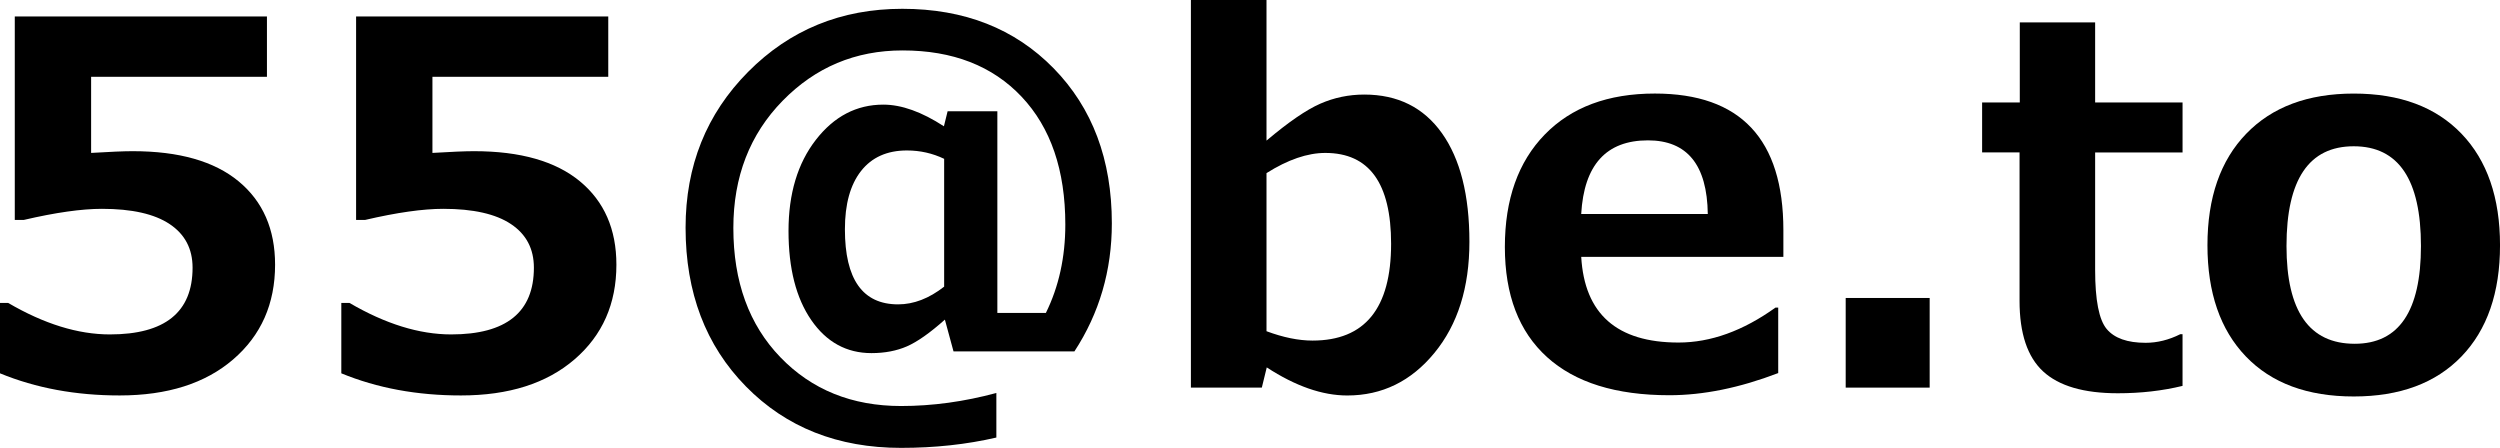 <?xml version="1.0" encoding="utf-8"?>
<!-- Generator: Adobe Illustrator 12.0.0, SVG Export Plug-In . SVG Version: 6.00 Build 51448)  -->
<!DOCTYPE svg PUBLIC "-//W3C//DTD SVG 1.1//EN" "http://www.w3.org/Graphics/SVG/1.1/DTD/svg11.dtd">
<svg  version="1.1" id="レイヤー_1" xmlns="http://www.w3.org/2000/svg" xmlns:xlink="http://www.w3.org/1999/xlink" width="148.711" height="26.646"
	 viewBox="0 0 148.711 26.646" overflow="visible" enable-background="new 0 0 148.711 26.646" xml:space="preserve">
<g>
	<path d="M0,22.207v-4.189h0.483c2.139,1.25,4.155,1.875,6.05,1.875c3.281,0,4.922-1.323,4.922-3.97
		c0-1.123-0.454-1.987-1.362-2.593s-2.251-0.908-4.028-0.908c-1.211,0-2.759,0.22-4.644,0.659H0.879v-12.1h15V4.57H5.42v4.526
		c1.123-0.068,1.948-0.103,2.476-0.103c2.754,0,4.854,0.598,6.299,1.794s2.168,2.849,2.168,4.958c0,2.324-0.83,4.202-2.49,5.632
		s-3.911,2.146-6.753,2.146C4.512,23.525,2.139,23.086,0,22.207z"/>
	<path d="M20.303,22.207v-4.189h0.483c2.139,1.25,4.155,1.875,6.05,1.875c3.281,0,4.922-1.323,4.922-3.97
		c0-1.123-0.454-1.987-1.362-2.593s-2.251-0.908-4.028-0.908c-1.211,0-2.759,0.22-4.644,0.659h-0.542v-12.1h15V4.57H25.723v4.526
		c1.123-0.068,1.948-0.103,2.476-0.103c2.754,0,4.854,0.598,6.299,1.794s2.168,2.849,2.168,4.958c0,2.324-0.83,4.202-2.49,5.632
		s-3.911,2.146-6.753,2.146C24.814,23.525,22.441,23.086,20.303,22.207z"/>
	<path d="M63.911,20.903h-7.192l-0.513-1.89c-0.889,0.791-1.641,1.321-2.256,1.589s-1.318,0.403-2.109,0.403
		c-1.484,0-2.678-0.654-3.582-1.963s-1.355-3.076-1.355-5.303c0-2.217,0.542-4.023,1.626-5.42s2.422-2.095,4.014-2.095
		c1.084,0,2.285,0.43,3.604,1.289l0.22-0.894h2.959v11.997h2.886c0.771-1.563,1.157-3.315,1.157-5.259
		c0-3.232-0.867-5.767-2.6-7.603s-4.094-2.754-7.083-2.754c-2.803,0-5.181,0.999-7.134,2.996s-2.93,4.519-2.93,7.566
		c0,3.193,0.933,5.757,2.798,7.69s4.258,2.9,7.178,2.9c1.865,0,3.755-0.259,5.669-0.776v2.651c-1.768,0.41-3.657,0.615-5.669,0.615
		c-3.76,0-6.836-1.218-9.229-3.655s-3.589-5.583-3.589-9.441c0-3.682,1.24-6.772,3.721-9.272s5.537-3.75,9.17-3.75
		c3.691,0,6.692,1.179,9.001,3.538s3.464,5.432,3.464,9.221C66.138,16.089,65.396,18.628,63.911,20.903z M56.162,17.051V9.448
		C55.469,9.116,54.731,8.95,53.95,8.95c-1.182,0-2.092,0.408-2.732,1.223s-0.959,1.97-0.959,3.464c0,2.979,1.055,4.468,3.164,4.468
		C54.351,18.105,55.264,17.754,56.162,17.051z"/>
	<path d="M75.352,21.855l-0.293,1.201H70.84V0h4.497v8.364c1.309-1.104,2.375-1.836,3.201-2.197
		c0.824-0.361,1.696-0.542,2.614-0.542c1.992,0,3.532,0.767,4.622,2.3c1.088,1.533,1.633,3.687,1.633,6.46
		c0,2.715-0.693,4.917-2.08,6.606s-3.115,2.534-5.186,2.534C78.657,23.525,77.061,22.969,75.352,21.855z M75.337,10.298v9.404
		c0.996,0.371,1.909,0.557,2.739,0.557c3.115,0,4.673-1.919,4.673-5.757c0-3.604-1.304-5.405-3.911-5.405
		C77.773,9.097,76.606,9.497,75.337,10.298z"/>
	<path d="M106.084,15.278H94.058c0.195,3.398,2.124,5.098,5.786,5.098c1.914,0,3.838-0.693,5.771-2.08h0.161v3.896
		c-2.295,0.879-4.453,1.318-6.475,1.318c-3.184,0-5.61-0.757-7.28-2.271s-2.505-3.696-2.505-6.548c0-2.832,0.791-5.061,2.373-6.687
		s3.765-2.439,6.548-2.439c5.098,0,7.646,2.71,7.646,8.13V15.278z M101.587,12.729c-0.039-2.92-1.226-4.38-3.56-4.38
		c-2.48,0-3.804,1.46-3.97,4.38H101.587z"/>
	<path d="M114.785,23.057h-4.995v-5.332h4.995V23.057z"/>
	<path d="M129.829,22.954c-1.201,0.293-2.485,0.439-3.853,0.439c-2.021,0-3.501-0.432-4.438-1.296s-1.406-2.263-1.406-4.197V9.067
		h-2.227V6.094h2.241V1.333h4.482v4.761h5.2v2.974h-5.2v6.987c0,1.797,0.229,2.969,0.688,3.516s1.23,0.82,2.314,0.82
		c0.693,0,1.382-0.171,2.065-0.513h0.132V22.954z"/>
	<path d="M140.01,23.584c-2.754,0-4.893-0.793-6.416-2.38s-2.285-3.792-2.285-6.614c0-2.832,0.769-5.044,2.308-6.636
		c1.537-1.592,3.669-2.388,6.394-2.388c2.744,0,4.88,0.796,6.409,2.388c1.527,1.592,2.292,3.804,2.292,6.636
		c0,2.822-0.765,5.027-2.292,6.614C144.89,22.791,142.754,23.584,140.01,23.584z M140.01,8.701c-2.666,0-3.999,1.978-3.999,5.933
		c0,3.877,1.353,5.815,4.058,5.815c2.627,0,3.94-1.938,3.94-5.815C144.009,10.679,142.676,8.701,140.01,8.701z"/>
</g>
</svg>

